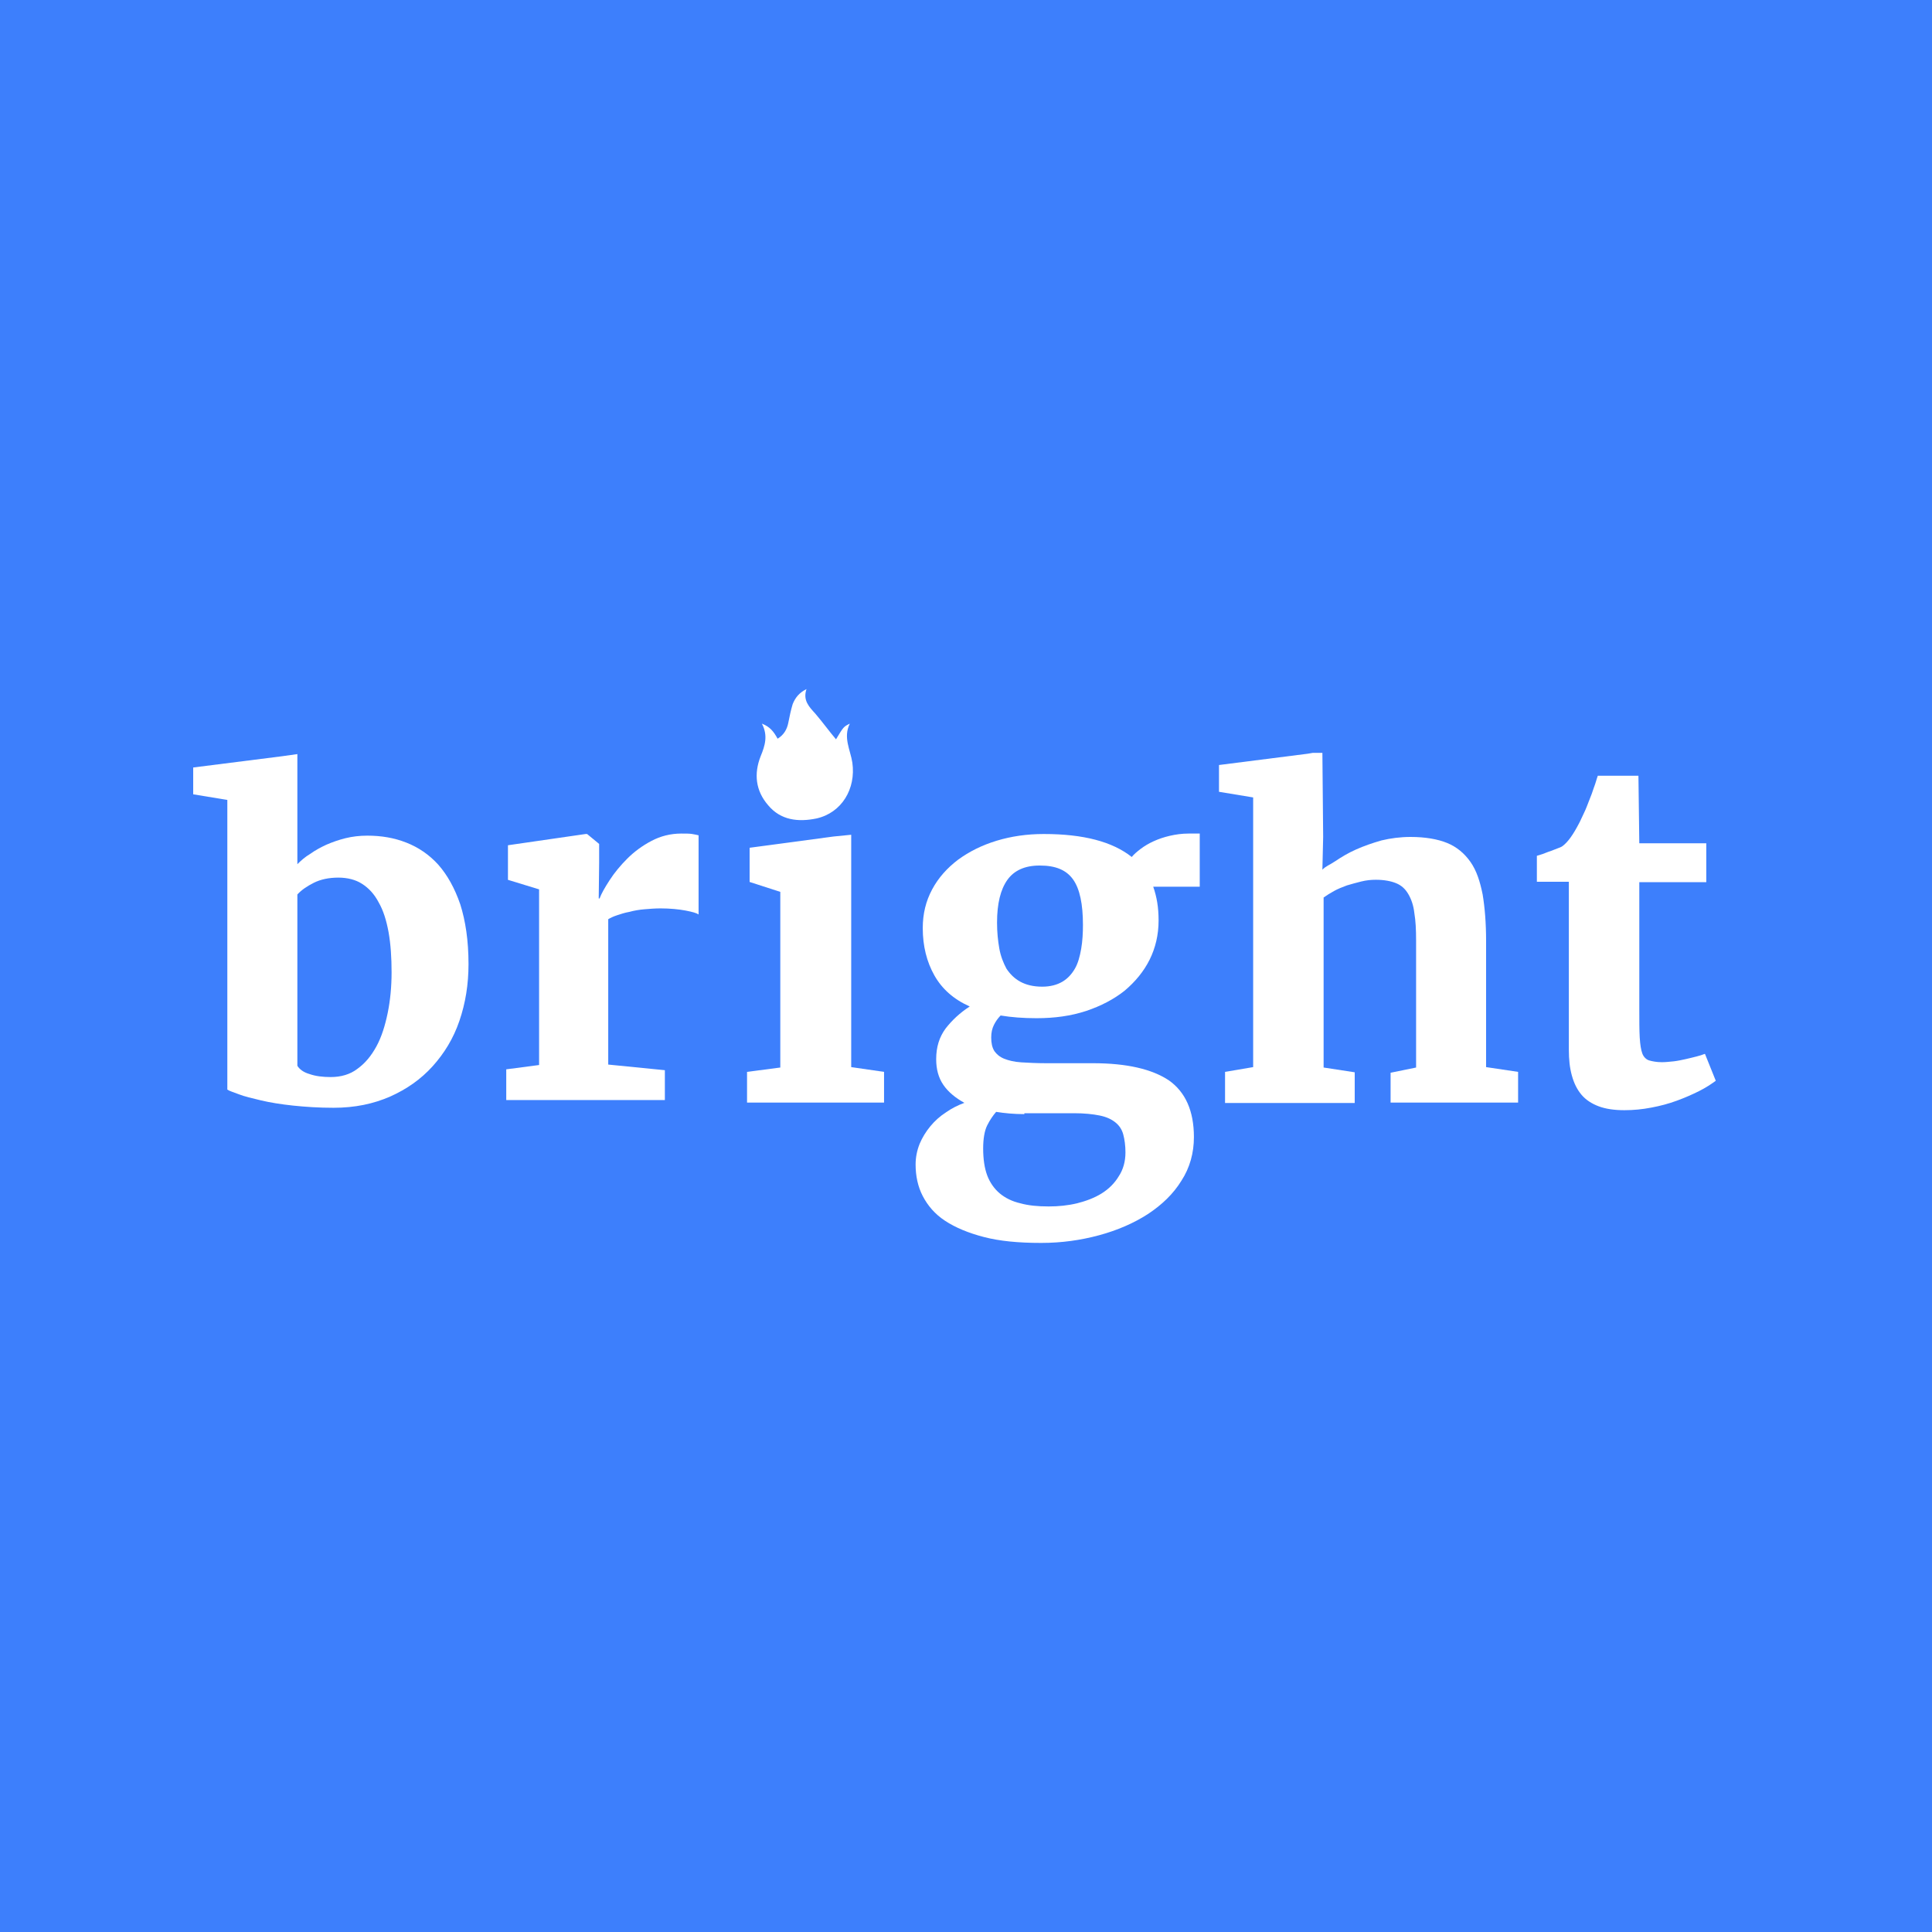 <svg width="60" height="60" viewBox="0 0 60 60" fill="none" xmlns="http://www.w3.org/2000/svg">
<rect width="60" height="60" fill="#3D7FFC"/>
<g clip-path="url(#clip0_6151_2661)">
<path d="M23.661 22.473C23.856 22.843 23.759 23.155 23.622 23.487C23.408 24.033 23.466 24.559 23.856 25.008C24.246 25.476 24.792 25.535 25.358 25.418C26.138 25.242 26.587 24.501 26.47 23.682C26.411 23.292 26.177 22.902 26.392 22.473C26.197 22.57 26.197 22.57 25.963 22.96C25.748 22.707 25.553 22.434 25.319 22.161C25.124 21.946 24.929 21.751 25.046 21.4C24.812 21.517 24.695 21.673 24.617 21.868C24.558 22.063 24.519 22.258 24.48 22.453C24.441 22.648 24.344 22.824 24.149 22.941C24.032 22.726 23.915 22.57 23.661 22.473Z" fill="white"/>
<path d="M7.06 33.838V24.843L6 24.668V23.835L8.765 23.485L9.235 23.419V23.781V26.838C9.342 26.731 9.476 26.61 9.637 26.516C9.785 26.409 9.96 26.314 10.134 26.234C10.322 26.153 10.51 26.086 10.725 26.032C10.939 25.979 11.168 25.952 11.409 25.952C11.839 25.952 12.241 26.019 12.617 26.167C12.993 26.314 13.329 26.543 13.61 26.852C13.892 27.174 14.12 27.577 14.295 28.088C14.456 28.599 14.55 29.203 14.55 29.942C14.55 30.573 14.456 31.151 14.268 31.702C14.08 32.253 13.798 32.71 13.436 33.113C13.073 33.516 12.63 33.825 12.12 34.053C11.597 34.282 11.02 34.403 10.362 34.403C9.906 34.403 9.49 34.376 9.101 34.335C8.725 34.295 8.389 34.241 8.107 34.174C7.825 34.107 7.597 34.053 7.423 33.986C7.248 33.919 7.114 33.879 7.06 33.838ZM10.51 27.255C10.215 27.255 9.96 27.309 9.745 27.416C9.53 27.524 9.356 27.645 9.235 27.779V33.099C9.302 33.207 9.423 33.301 9.611 33.355C9.798 33.422 10.027 33.449 10.268 33.449C10.59 33.449 10.872 33.368 11.1 33.193C11.342 33.019 11.53 32.79 11.691 32.495C11.852 32.199 11.959 31.85 12.04 31.46C12.12 31.071 12.161 30.641 12.161 30.197C12.161 29.741 12.134 29.324 12.067 28.948C12 28.585 11.906 28.276 11.758 28.021C11.624 27.765 11.449 27.577 11.235 27.443C11.047 27.322 10.792 27.255 10.51 27.255Z" fill="white"/>
<path d="M15.722 34.163V33.209L16.742 33.075V27.62L15.775 27.324V26.25L18.191 25.9H18.232L18.607 26.209V26.8L18.594 27.902H18.621C18.675 27.754 18.782 27.566 18.93 27.338C19.077 27.109 19.265 26.881 19.48 26.666C19.695 26.451 19.95 26.263 20.232 26.115C20.513 25.967 20.822 25.887 21.158 25.887C21.305 25.887 21.413 25.887 21.493 25.9C21.574 25.914 21.641 25.927 21.695 25.941V28.399C21.641 28.359 21.507 28.319 21.292 28.278C21.077 28.238 20.809 28.211 20.513 28.211C20.352 28.211 20.178 28.224 20.017 28.238C19.856 28.251 19.695 28.278 19.547 28.319C19.399 28.345 19.279 28.386 19.158 28.426C19.037 28.466 18.956 28.507 18.889 28.547V33.061L20.648 33.236V34.163H15.722Z" fill="white"/>
<path d="M23.2 34.242V33.288L24.233 33.153V27.698L23.28 27.39V26.328L25.884 25.979L26.435 25.924V26.288V33.14L27.455 33.288V34.242H23.2Z" fill="white"/>
<path d="M32.187 31.621C31.784 31.621 31.409 31.593 31.075 31.537C30.992 31.621 30.922 31.719 30.867 31.831C30.811 31.942 30.783 32.068 30.783 32.222C30.783 32.39 30.811 32.53 30.881 32.642C30.95 32.74 31.047 32.824 31.186 32.88C31.325 32.935 31.492 32.977 31.714 32.992C31.937 33.005 32.187 33.019 32.479 33.019H33.938C34.994 33.019 35.772 33.201 36.3 33.551C36.815 33.914 37.078 34.502 37.078 35.313C37.078 35.803 36.953 36.264 36.689 36.67C36.439 37.075 36.092 37.411 35.647 37.705C35.216 37.984 34.702 38.208 34.132 38.362C33.563 38.516 32.965 38.6 32.34 38.6H32.326C31.631 38.6 31.047 38.544 30.561 38.418C30.075 38.292 29.672 38.124 29.352 37.914C29.032 37.705 28.81 37.439 28.657 37.145C28.504 36.852 28.435 36.516 28.435 36.166C28.435 35.943 28.477 35.733 28.56 35.523C28.643 35.327 28.754 35.145 28.893 34.977C29.032 34.81 29.185 34.67 29.38 34.544C29.56 34.418 29.755 34.32 29.95 34.25C29.672 34.096 29.449 33.914 29.296 33.691C29.143 33.467 29.074 33.201 29.074 32.894C29.074 32.516 29.171 32.208 29.366 31.942C29.56 31.691 29.811 31.453 30.116 31.257C29.616 31.034 29.255 30.712 29.018 30.292C28.782 29.873 28.657 29.383 28.657 28.824C28.657 28.376 28.754 27.985 28.949 27.621C29.143 27.257 29.422 26.95 29.755 26.698C30.102 26.446 30.491 26.25 30.95 26.11C31.409 25.971 31.895 25.901 32.409 25.901H32.423C33.646 25.901 34.549 26.139 35.147 26.614C35.216 26.53 35.314 26.446 35.425 26.362C35.536 26.278 35.675 26.194 35.828 26.125C35.981 26.055 36.147 25.999 36.328 25.957C36.509 25.915 36.703 25.887 36.912 25.887H37.259V27.537H35.814C35.87 27.691 35.911 27.859 35.939 28.026C35.967 28.194 35.981 28.39 35.981 28.586C35.981 29.034 35.883 29.439 35.703 29.803C35.522 30.166 35.258 30.488 34.925 30.768C34.591 31.034 34.188 31.243 33.729 31.397C33.257 31.551 32.757 31.621 32.187 31.621ZM31.812 34.6C31.492 34.6 31.2 34.572 30.936 34.53C30.839 34.642 30.742 34.782 30.658 34.95C30.575 35.117 30.533 35.369 30.533 35.663C30.533 35.998 30.575 36.278 30.658 36.502C30.742 36.726 30.881 36.922 31.047 37.061C31.214 37.201 31.436 37.313 31.687 37.369C31.937 37.439 32.229 37.467 32.562 37.467H32.576C32.868 37.467 33.16 37.439 33.452 37.369C33.729 37.299 33.993 37.201 34.216 37.061C34.438 36.922 34.619 36.74 34.744 36.53C34.883 36.32 34.952 36.068 34.952 35.789C34.952 35.579 34.925 35.383 34.883 35.229C34.841 35.075 34.758 34.95 34.633 34.852C34.508 34.754 34.355 34.684 34.146 34.642C33.938 34.6 33.674 34.572 33.354 34.572H31.812V34.6ZM32.368 30.642C32.618 30.642 32.826 30.586 32.993 30.488C33.16 30.39 33.285 30.25 33.382 30.082C33.479 29.915 33.535 29.705 33.577 29.467C33.618 29.229 33.632 28.978 33.632 28.726C33.632 28.082 33.535 27.607 33.326 27.313C33.118 27.02 32.785 26.88 32.298 26.88H32.284C31.826 26.88 31.492 27.034 31.284 27.327C31.075 27.621 30.964 28.055 30.964 28.656C30.964 28.95 30.992 29.215 31.034 29.453C31.075 29.691 31.159 29.901 31.256 30.082C31.367 30.25 31.506 30.39 31.687 30.488C31.867 30.586 32.09 30.642 32.368 30.642Z" fill="white"/>
<path d="M38.045 34.242V33.288L38.918 33.14V24.765L37.857 24.59V23.758L40.609 23.408L40.769 23.381H41.068L41.092 25.992L41.068 27.009C41.189 26.888 41.267 26.879 41.468 26.745C41.669 26.61 41.871 26.489 42.112 26.382C42.354 26.274 42.622 26.18 42.904 26.1C43.186 26.032 43.495 25.992 43.803 25.992C44.26 25.992 44.649 26.059 44.944 26.18C45.24 26.301 45.481 26.503 45.669 26.771C45.857 27.04 45.964 27.376 46.045 27.779C46.112 28.182 46.152 28.666 46.152 29.217V33.14L47.146 33.288V34.242H43.186V33.315L43.978 33.153V29.203C43.978 28.881 43.965 28.599 43.924 28.357C43.897 28.115 43.83 27.927 43.736 27.766C43.642 27.605 43.522 27.497 43.361 27.43C43.199 27.363 42.985 27.322 42.73 27.322C42.582 27.322 42.434 27.336 42.273 27.376C42.112 27.416 41.965 27.457 41.83 27.497C41.683 27.551 41.548 27.605 41.428 27.672C41.307 27.739 41.2 27.806 41.106 27.873V33.153L42.072 33.301V34.255H38.045V34.242Z" fill="white"/>
<path d="M48.722 32.597V27.384H47.729V26.578C47.769 26.564 47.823 26.551 47.903 26.524C47.984 26.497 48.064 26.457 48.158 26.43C48.239 26.403 48.319 26.363 48.4 26.336C48.48 26.309 48.521 26.282 48.534 26.269C48.695 26.148 48.856 25.919 49.031 25.584C49.084 25.49 49.125 25.382 49.192 25.248C49.259 25.113 49.299 24.992 49.353 24.858C49.407 24.724 49.46 24.589 49.501 24.455C49.554 24.321 49.581 24.2 49.621 24.092H50.883L50.91 26.188H52.99V27.397H50.91V31.321C50.91 31.697 50.91 31.992 50.923 32.221C50.937 32.449 50.964 32.61 51.004 32.718C51.044 32.825 51.125 32.906 51.218 32.933C51.312 32.96 51.447 32.987 51.608 32.987H51.621C51.729 32.987 51.849 32.973 51.984 32.96C52.104 32.946 52.225 32.919 52.346 32.893C52.467 32.866 52.574 32.839 52.681 32.812C52.789 32.785 52.869 32.758 52.937 32.731H52.95L53.285 33.564C53.138 33.672 52.977 33.779 52.762 33.887C52.547 33.994 52.333 34.088 52.078 34.182C51.822 34.276 51.568 34.344 51.286 34.397C51.004 34.451 50.735 34.478 50.453 34.478H50.44C50.131 34.478 49.863 34.438 49.648 34.357C49.433 34.276 49.245 34.156 49.111 33.994C48.977 33.833 48.883 33.645 48.816 33.403C48.749 33.161 48.722 32.906 48.722 32.597Z" fill="white"/>
</g>
<defs>
<clipPath id="clip0_6151_2661">
<rect width="47.861" height="17.2" fill="white" transform="translate(6 21.4)"/>
</clipPath>
</defs>
</svg>
